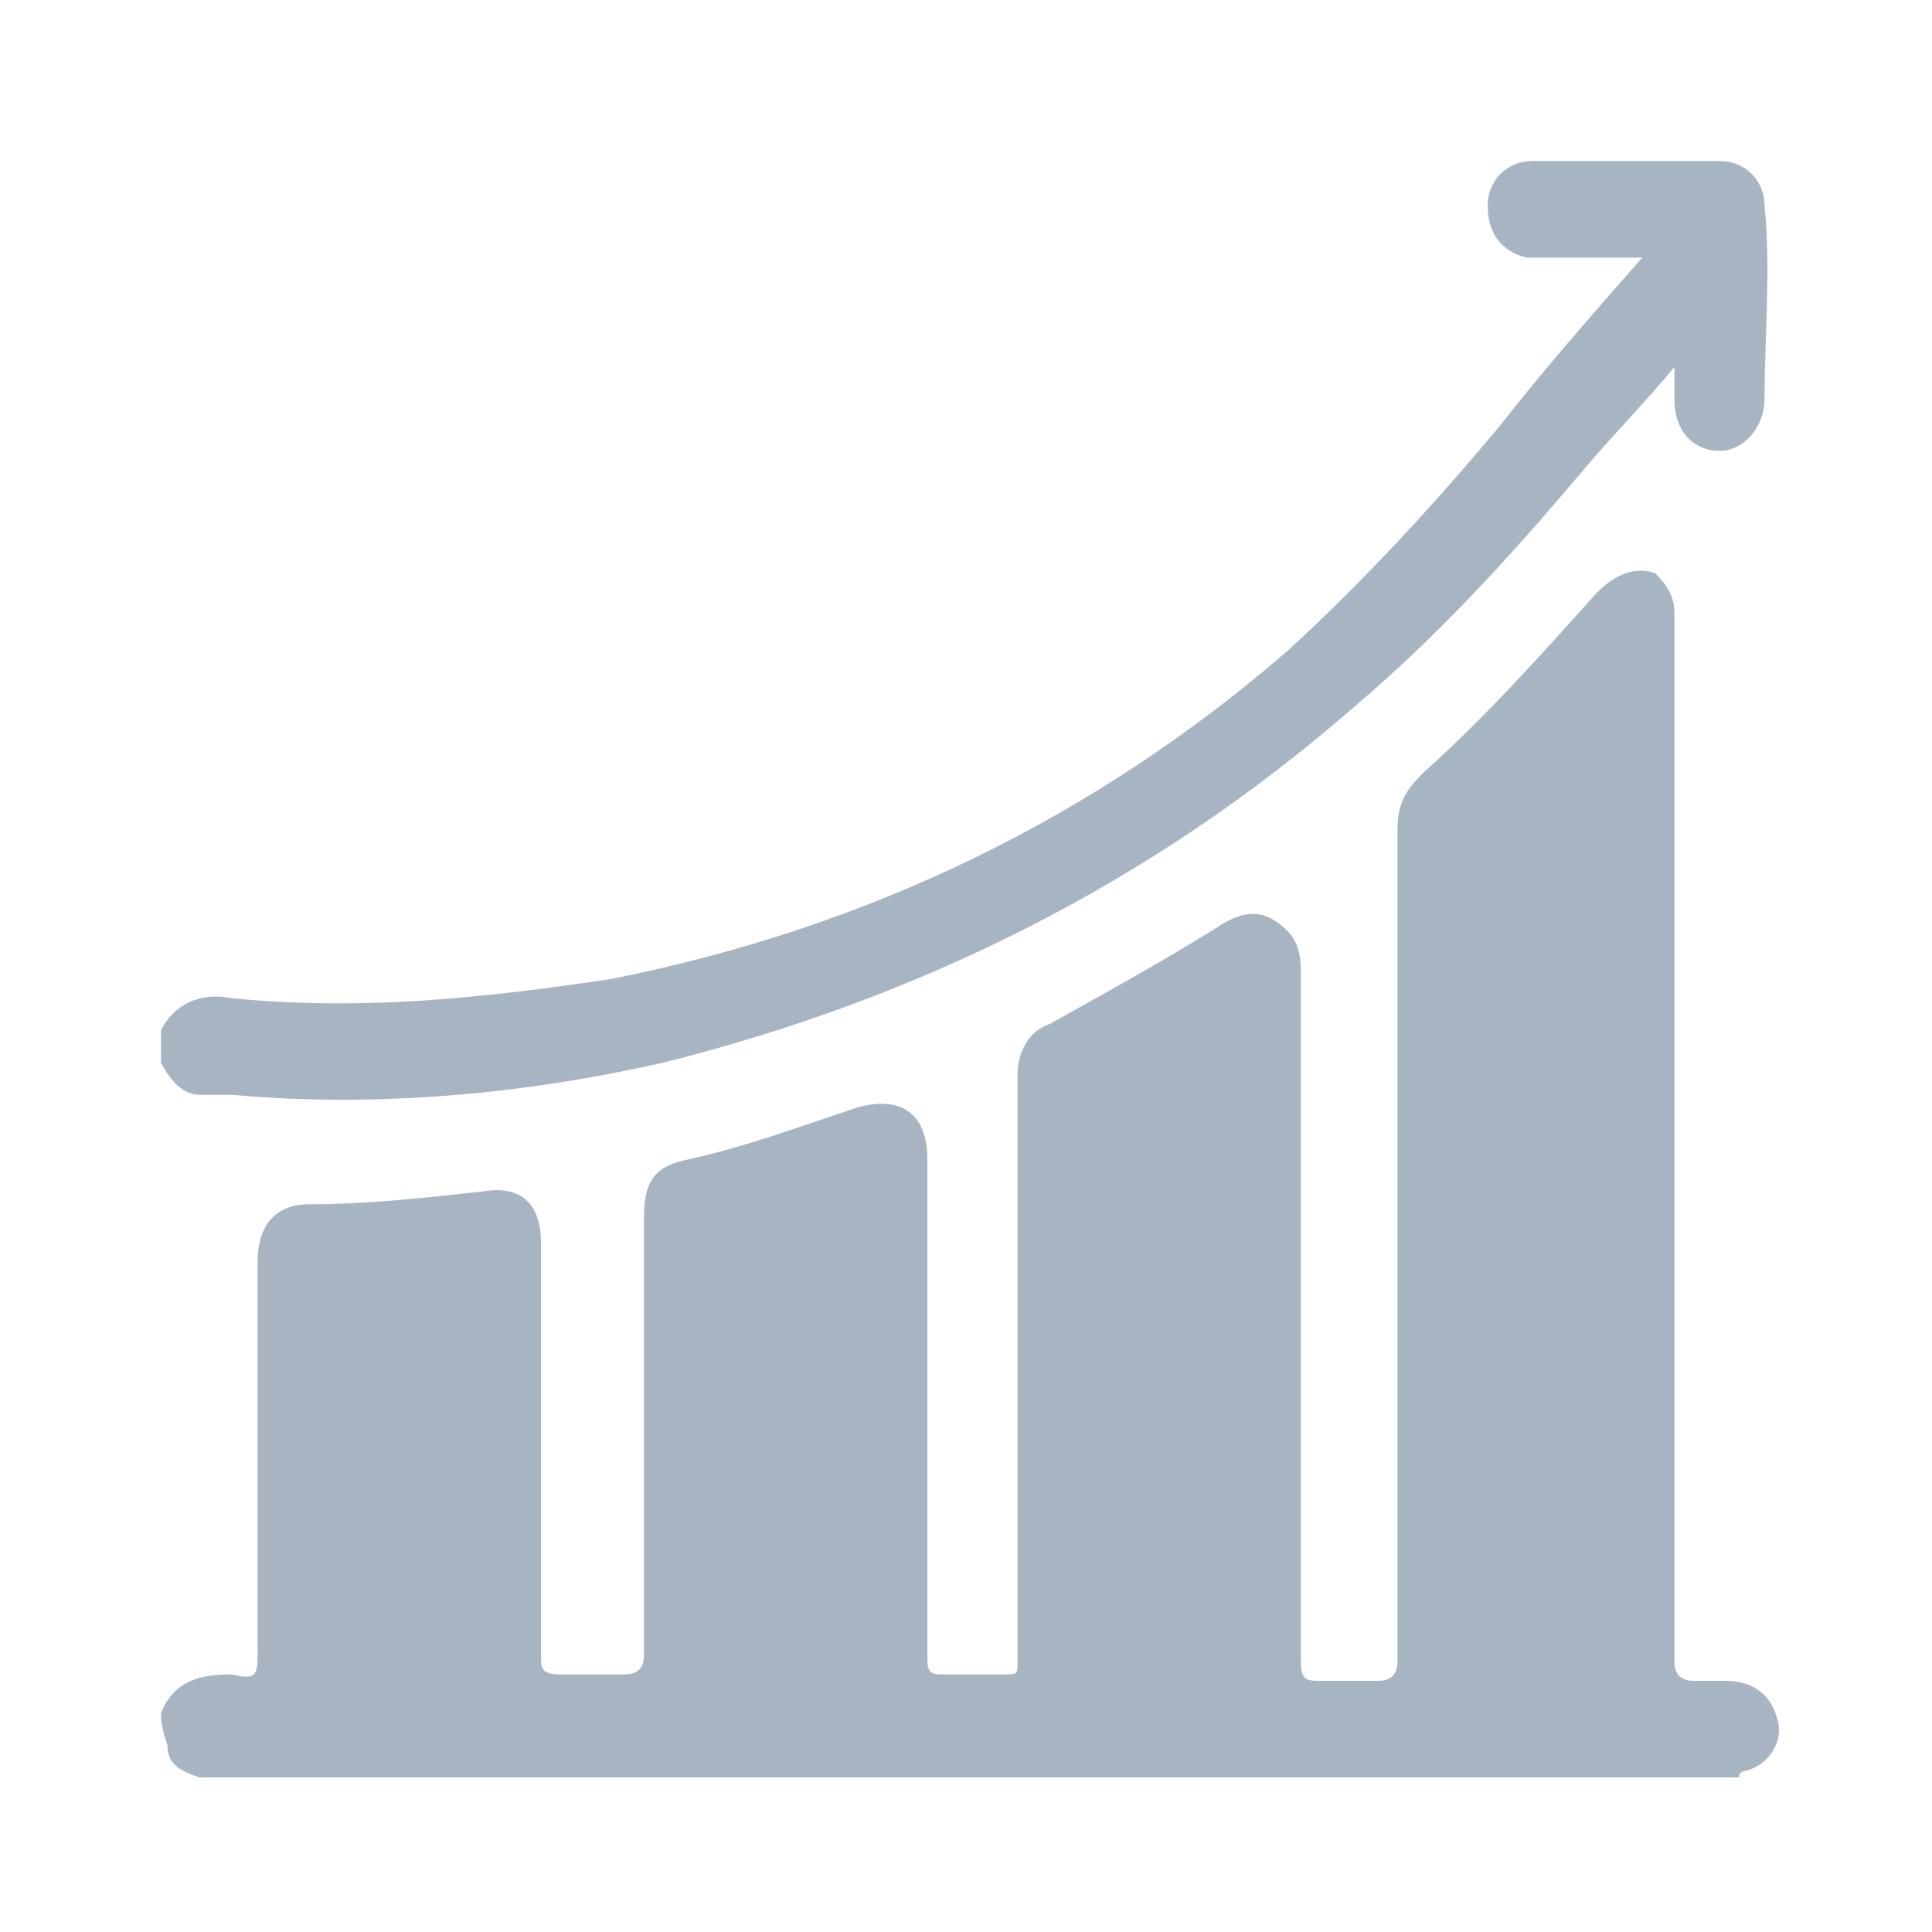 <?xml version="1.0" encoding="utf-8"?>
<!-- Generator: Adobe Illustrator 26.3.1, SVG Export Plug-In . SVG Version: 6.00 Build 0)  -->
<!DOCTYPE svg PUBLIC "-//W3C//DTD SVG 1.1//EN" "http://www.w3.org/Graphics/SVG/1.1/DTD/svg11.dtd">
<svg version="1.1" id="Capa_1" xmlns:x="http://ns.adobe.com/Extensibility/1.0/" xmlns:i="http://ns.adobe.com/AdobeIllustrator/10.0/" xmlns:graph="http://ns.adobe.com/Graphs/1.0/"
	 xmlns="http://www.w3.org/2000/svg" xmlns:xlink="http://www.w3.org/1999/xlink" x="0px" y="0px" viewBox="0 0 30 30"
	 style="enable-background:new 0 0 30 30;" xml:space="preserve">
<style type="text/css">
	.st0{fill:#A7B5C3;}
</style>
<g>
	<path class="st0" d="M2.5,26.6C2.7,26.1,3.1,26,3.6,26C4,26.1,4,26,4,25.6c0-2,0-4,0-6c0-0.6,0.3-0.9,0.8-0.9
		c0.9,0,1.8-0.1,2.7-0.2c0.6-0.1,0.9,0.2,0.9,0.8c0,2.1,0,4.3,0,6.4c0,0.2,0,0.3,0.3,0.3c0.3,0,0.6,0,1,0c0.2,0,0.3-0.1,0.3-0.3
		c0-2.3,0-4.6,0-6.8c0-0.6,0.2-0.8,0.7-0.9c0.9-0.2,1.7-0.5,2.6-0.8c0.7-0.2,1.1,0.1,1.1,0.8c0,2.6,0,5.2,0,7.7c0,0.2,0,0.3,0.2,0.3
		c0.3,0,0.7,0,1,0c0.2,0,0.2,0,0.2-0.2c0-0.8,0-1.5,0-2.3c0-2.3,0-4.5,0-6.8c0-0.4,0.2-0.7,0.5-0.8c0.9-0.5,1.8-1,2.6-1.5
		c0.3-0.2,0.6-0.3,0.9-0.1c0.3,0.2,0.4,0.4,0.4,0.8c0,3.6,0,7.1,0,10.7c0,0.3,0.1,0.3,0.3,0.3c0.3,0,0.6,0,0.9,0
		c0.2,0,0.3-0.1,0.3-0.3c0-4.3,0-8.6,0-12.9c0-0.4,0.1-0.6,0.4-0.9c1-0.9,1.8-1.8,2.7-2.8c0.3-0.3,0.6-0.4,0.9-0.3
		C25.8,9,26,9.2,26,9.5c0,0.1,0,0.2,0,0.3c0,5.3,0,10.7,0,16c0,0.2,0.1,0.3,0.3,0.3c0.2,0,0.3,0,0.5,0c0.4,0,0.7,0.2,0.8,0.6
		c0.1,0.3-0.1,0.7-0.5,0.8c0,0-0.1,0-0.1,0.1c-8,0-15.9,0-23.9,0c-0.3-0.1-0.5-0.2-0.5-0.5C2.5,26.8,2.5,26.7,2.5,26.6z"/>
	<path class="st0" d="M2.5,16c0.2-0.4,0.6-0.6,1.1-0.5c2,0.2,3.9,0,5.9-0.3c4-0.8,7.5-2.5,10.5-5.1c1.2-1.1,2.3-2.3,3.3-3.5
		C24,5.7,24.8,4.8,25.5,4c-0.5,0-1,0-1.5,0c-0.1,0-0.2,0-0.3,0c-0.4-0.1-0.6-0.4-0.6-0.8c0-0.4,0.3-0.7,0.7-0.7c1,0,2,0,2.9,0
		c0.4,0,0.7,0.3,0.7,0.7c0.1,1,0,2,0,3c0,0.4-0.3,0.8-0.7,0.8c-0.4,0-0.7-0.3-0.7-0.8c0-0.2,0-0.3,0-0.5c-0.5,0.6-1,1.1-1.5,1.7
		c-1.1,1.3-2.2,2.5-3.5,3.6c-3.1,2.7-6.7,4.5-10.7,5.5c-2.2,0.5-4.5,0.7-6.7,0.5c-0.2,0-0.3,0-0.5,0c-0.3,0-0.5-0.3-0.6-0.5
		C2.5,16.2,2.5,16.1,2.5,16z"/>
</g>
</svg>
